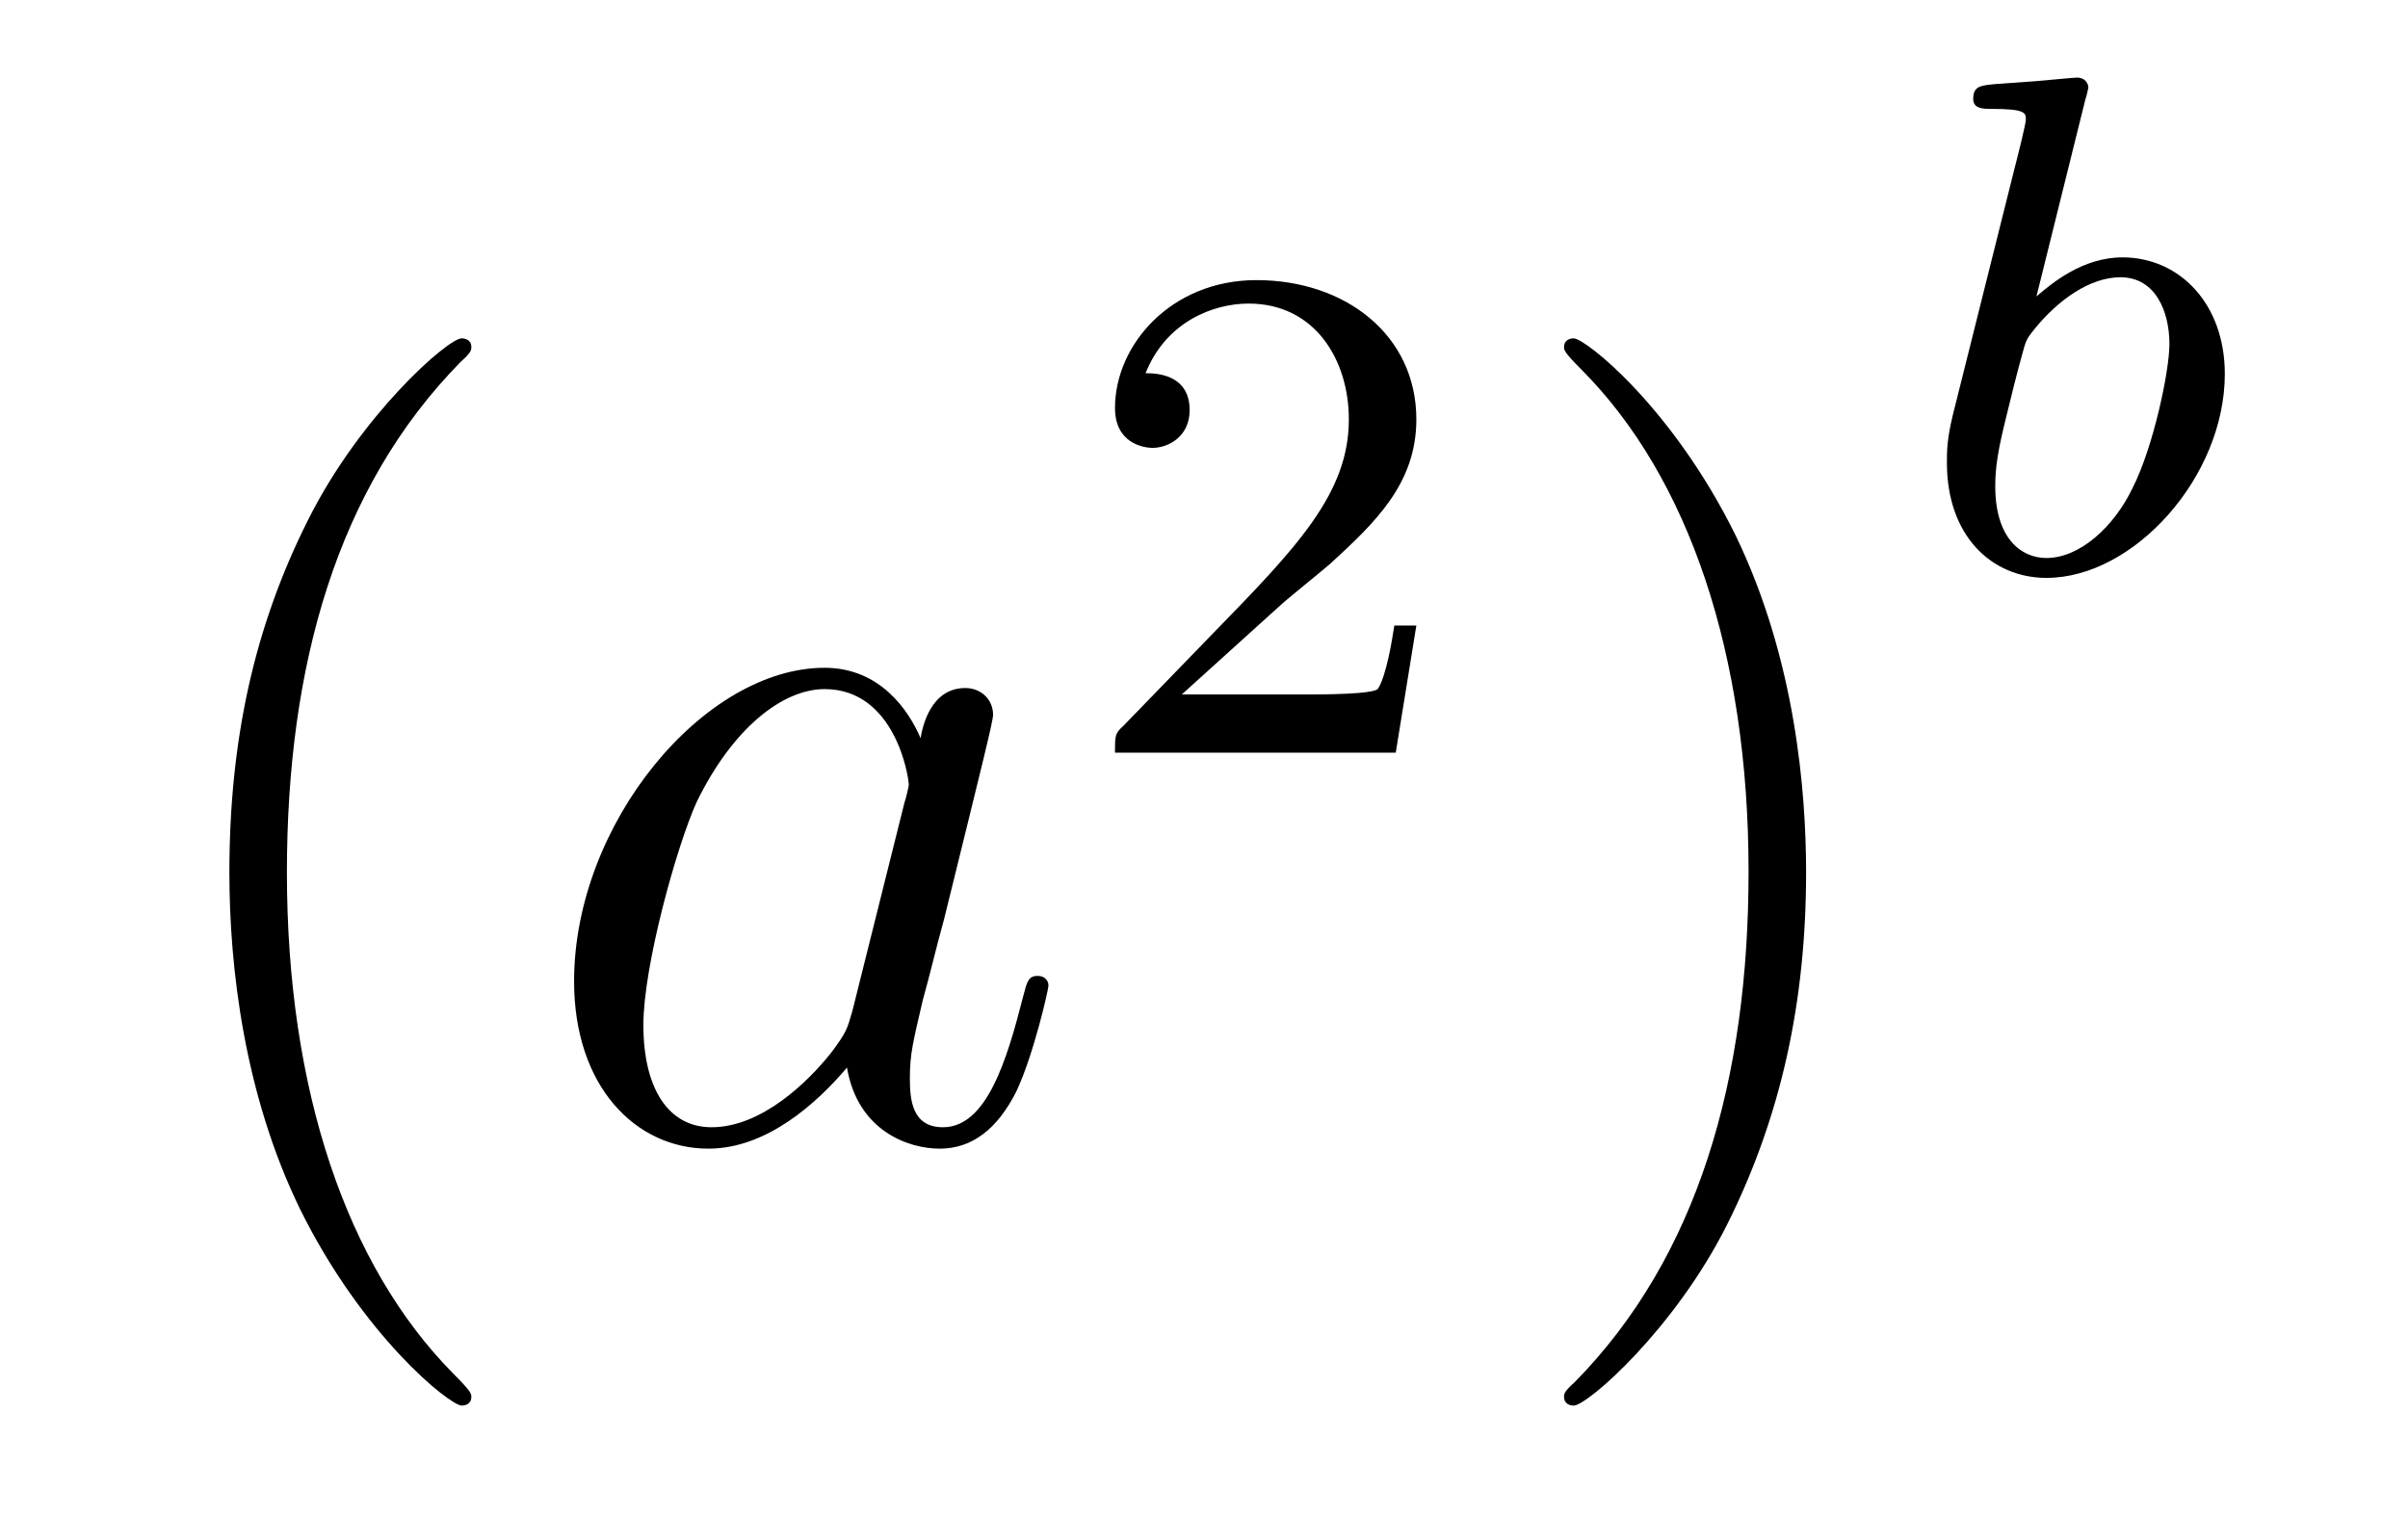 <?xml version='1.0'?>
<!-- This file was generated by dvisvgm 1.14.1 -->
<svg height='17pt' version='1.1' viewBox='0 -17 27 17' width='27pt' xmlns='http://www.w3.org/2000/svg' xmlns:xlink='http://www.w3.org/1999/xlink'>
<g id='page1'>
<g transform='matrix(1 0 0 1 -127 650)'>
<path d='M132.285 -651.335C132.285 -651.371 132.285 -651.395 132.082 -651.598C130.887 -652.806 130.217 -654.778 130.217 -657.217C130.217 -659.536 130.779 -661.532 132.166 -662.943C132.285 -663.05 132.285 -663.074 132.285 -663.11C132.285 -663.182 132.225 -663.206 132.177 -663.206C132.022 -663.206 131.042 -662.345 130.456 -661.173C129.847 -659.966 129.572 -658.687 129.572 -657.217C129.572 -656.152 129.739 -654.73 130.36 -653.451C131.066 -652.017 132.046 -651.239 132.177 -651.239C132.225 -651.239 132.285 -651.263 132.285 -651.335Z' fill-rule='evenodd'/>
<path d='M136.557 -655.662C136.497 -655.459 136.497 -655.435 136.329 -655.208C136.067 -654.873 135.541 -654.36 134.979 -654.36C134.489 -654.36 134.214 -654.802 134.214 -655.507C134.214 -656.165 134.584 -657.503 134.811 -658.006C135.218 -658.842 135.78 -659.273 136.246 -659.273C137.035 -659.273 137.19 -658.293 137.19 -658.197C137.19 -658.185 137.154 -658.029 137.143 -658.006L136.557 -655.662ZM137.322 -658.723C137.19 -659.033 136.868 -659.512 136.246 -659.512C134.895 -659.512 133.437 -657.767 133.437 -655.997C133.437 -654.814 134.13 -654.12 134.943 -654.12C135.6 -654.12 136.162 -654.634 136.497 -655.029C136.616 -654.324 137.178 -654.12 137.537 -654.12C137.896 -654.12 138.183 -654.336 138.398 -654.766C138.589 -655.173 138.756 -655.902 138.756 -655.949C138.756 -656.009 138.709 -656.057 138.637 -656.057C138.529 -656.057 138.517 -655.997 138.47 -655.818C138.29 -655.113 138.063 -654.36 137.573 -654.36C137.226 -654.36 137.202 -654.67 137.202 -654.909C137.202 -655.184 137.238 -655.316 137.346 -655.782C137.43 -656.081 137.489 -656.344 137.585 -656.691C138.027 -658.484 138.135 -658.914 138.135 -658.986C138.135 -659.153 138.003 -659.285 137.824 -659.285C137.441 -659.285 137.346 -658.866 137.322 -658.723Z' fill-rule='evenodd'/>
<path d='M141.327 -660.186C141.455 -660.305 141.789 -660.568 141.917 -660.68C142.411 -661.134 142.881 -661.572 142.881 -662.297C142.881 -663.245 142.084 -663.859 141.088 -663.859C140.132 -663.859 139.502 -663.134 139.502 -662.425C139.502 -662.034 139.813 -661.978 139.925 -661.978C140.092 -661.978 140.339 -662.098 140.339 -662.401C140.339 -662.815 139.941 -662.815 139.845 -662.815C140.076 -663.397 140.61 -663.596 141 -663.596C141.742 -663.596 142.124 -662.967 142.124 -662.297C142.124 -661.468 141.542 -660.863 140.602 -659.899L139.598 -658.863C139.502 -658.775 139.502 -658.759 139.502 -658.56H142.65L142.881 -659.986H142.634C142.61 -659.827 142.546 -659.428 142.451 -659.277C142.403 -659.213 141.797 -659.213 141.67 -659.213H140.251L141.327 -660.186Z' fill-rule='evenodd'/>
<path d='M147.251 -657.217C147.251 -658.125 147.132 -659.607 146.462 -660.994C145.757 -662.428 144.777 -663.206 144.645 -663.206C144.597 -663.206 144.537 -663.182 144.537 -663.11C144.537 -663.074 144.537 -663.05 144.741 -662.847C145.936 -661.64 146.606 -659.667 146.606 -657.228C146.606 -654.909 146.044 -652.913 144.657 -651.502C144.537 -651.395 144.537 -651.371 144.537 -651.335C144.537 -651.263 144.597 -651.239 144.645 -651.239C144.8 -651.239 145.781 -652.1 146.367 -653.272C146.976 -654.491 147.251 -655.782 147.251 -657.217Z' fill-rule='evenodd'/>
<path d='M150.384 -665.891C150.392 -665.907 150.416 -666.011 150.416 -666.018C150.416 -666.058 150.384 -666.13 150.289 -666.13C150.257 -666.13 150.01 -666.106 149.827 -666.09L149.38 -666.058C149.205 -666.042 149.125 -666.034 149.125 -665.891C149.125 -665.779 149.237 -665.779 149.333 -665.779C149.715 -665.779 149.715 -665.732 149.715 -665.66C149.715 -665.612 149.635 -665.293 149.588 -665.11L148.894 -662.337C148.83 -662.066 148.83 -661.947 148.83 -661.811C148.83 -660.99 149.333 -660.52 149.946 -660.52C150.926 -660.52 151.946 -661.652 151.946 -662.807C151.946 -663.596 151.436 -664.114 150.799 -664.114C150.353 -664.114 150.01 -663.827 149.834 -663.676L150.384 -665.891ZM149.946 -660.743C149.659 -660.743 149.372 -660.967 149.372 -661.548C149.372 -661.763 149.404 -661.962 149.5 -662.345C149.556 -662.576 149.611 -662.799 149.675 -663.03C149.715 -663.174 149.715 -663.19 149.811 -663.309C150.082 -663.644 150.44 -663.891 150.775 -663.891C151.173 -663.891 151.325 -663.501 151.325 -663.142C151.325 -662.847 151.149 -661.994 150.91 -661.524C150.703 -661.094 150.321 -660.743 149.946 -660.743Z' fill-rule='evenodd'/>
</g>
</g>
</svg>
